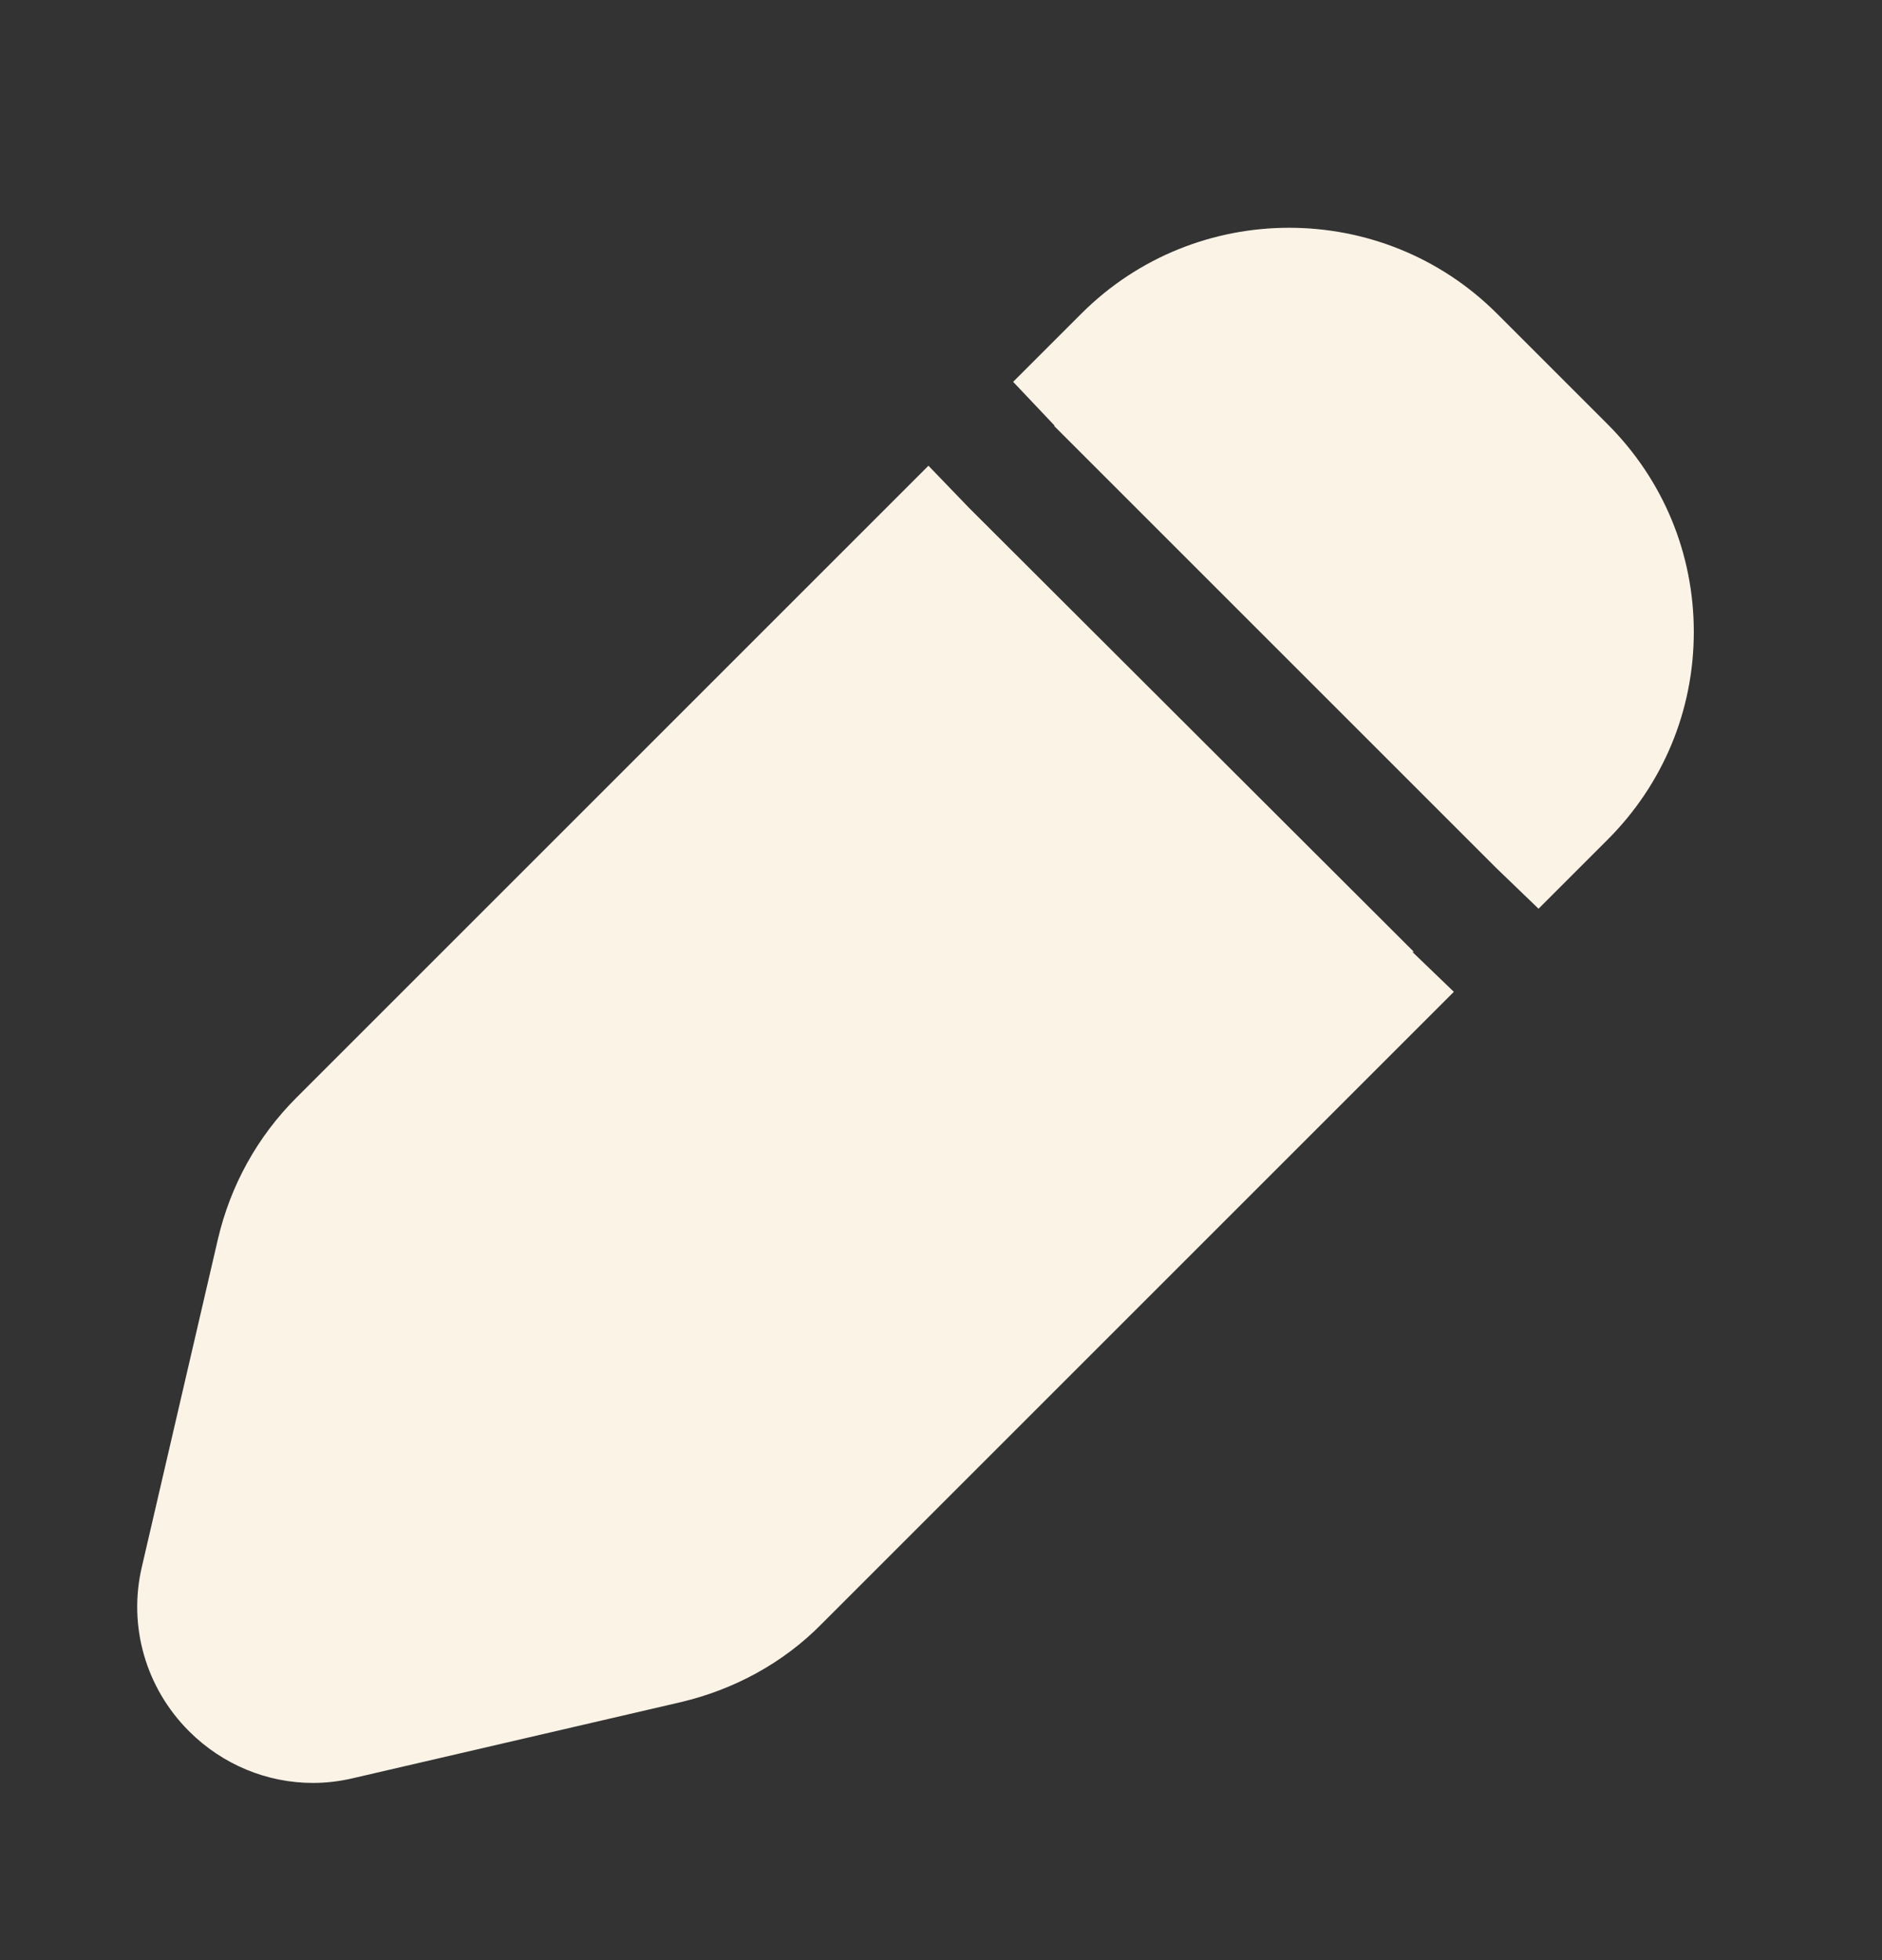 <svg width="24" height="25" viewBox="0 0 24 25" fill="none" xmlns="http://www.w3.org/2000/svg">
<rect x="0" y="0" width="24" height="25" fill="#333333" stroke="none"/>
<path d="M13.44 5.43L19.08 11.07L19.62 11.59L20.5 10.71C21.21 10 21.6 9.06 21.6 8.06C21.6 7.06 21.21 6.12 20.5 5.41L19.09 4C17.63 2.54 15.25 2.54 13.79 4L12.92 4.87L13.45 5.43H13.44Z" fill="#FCF3E7"/>
<path d="M18.03 12.14L12.36 6.48L11.84 5.94L3.78 14C3.28 14.5 2.94 15.12 2.78 15.8L1.81 19.98C1.63 20.74 1.86 21.53 2.41 22.08C2.84 22.51 3.41 22.74 3.99 22.74C4.16 22.74 4.33 22.72 4.5 22.68L8.68 21.71C9.36 21.55 9.99 21.21 10.48 20.71L18.54 12.65L18.01 12.14H18.03Z" fill="#FCF3E7"/>
</svg>
